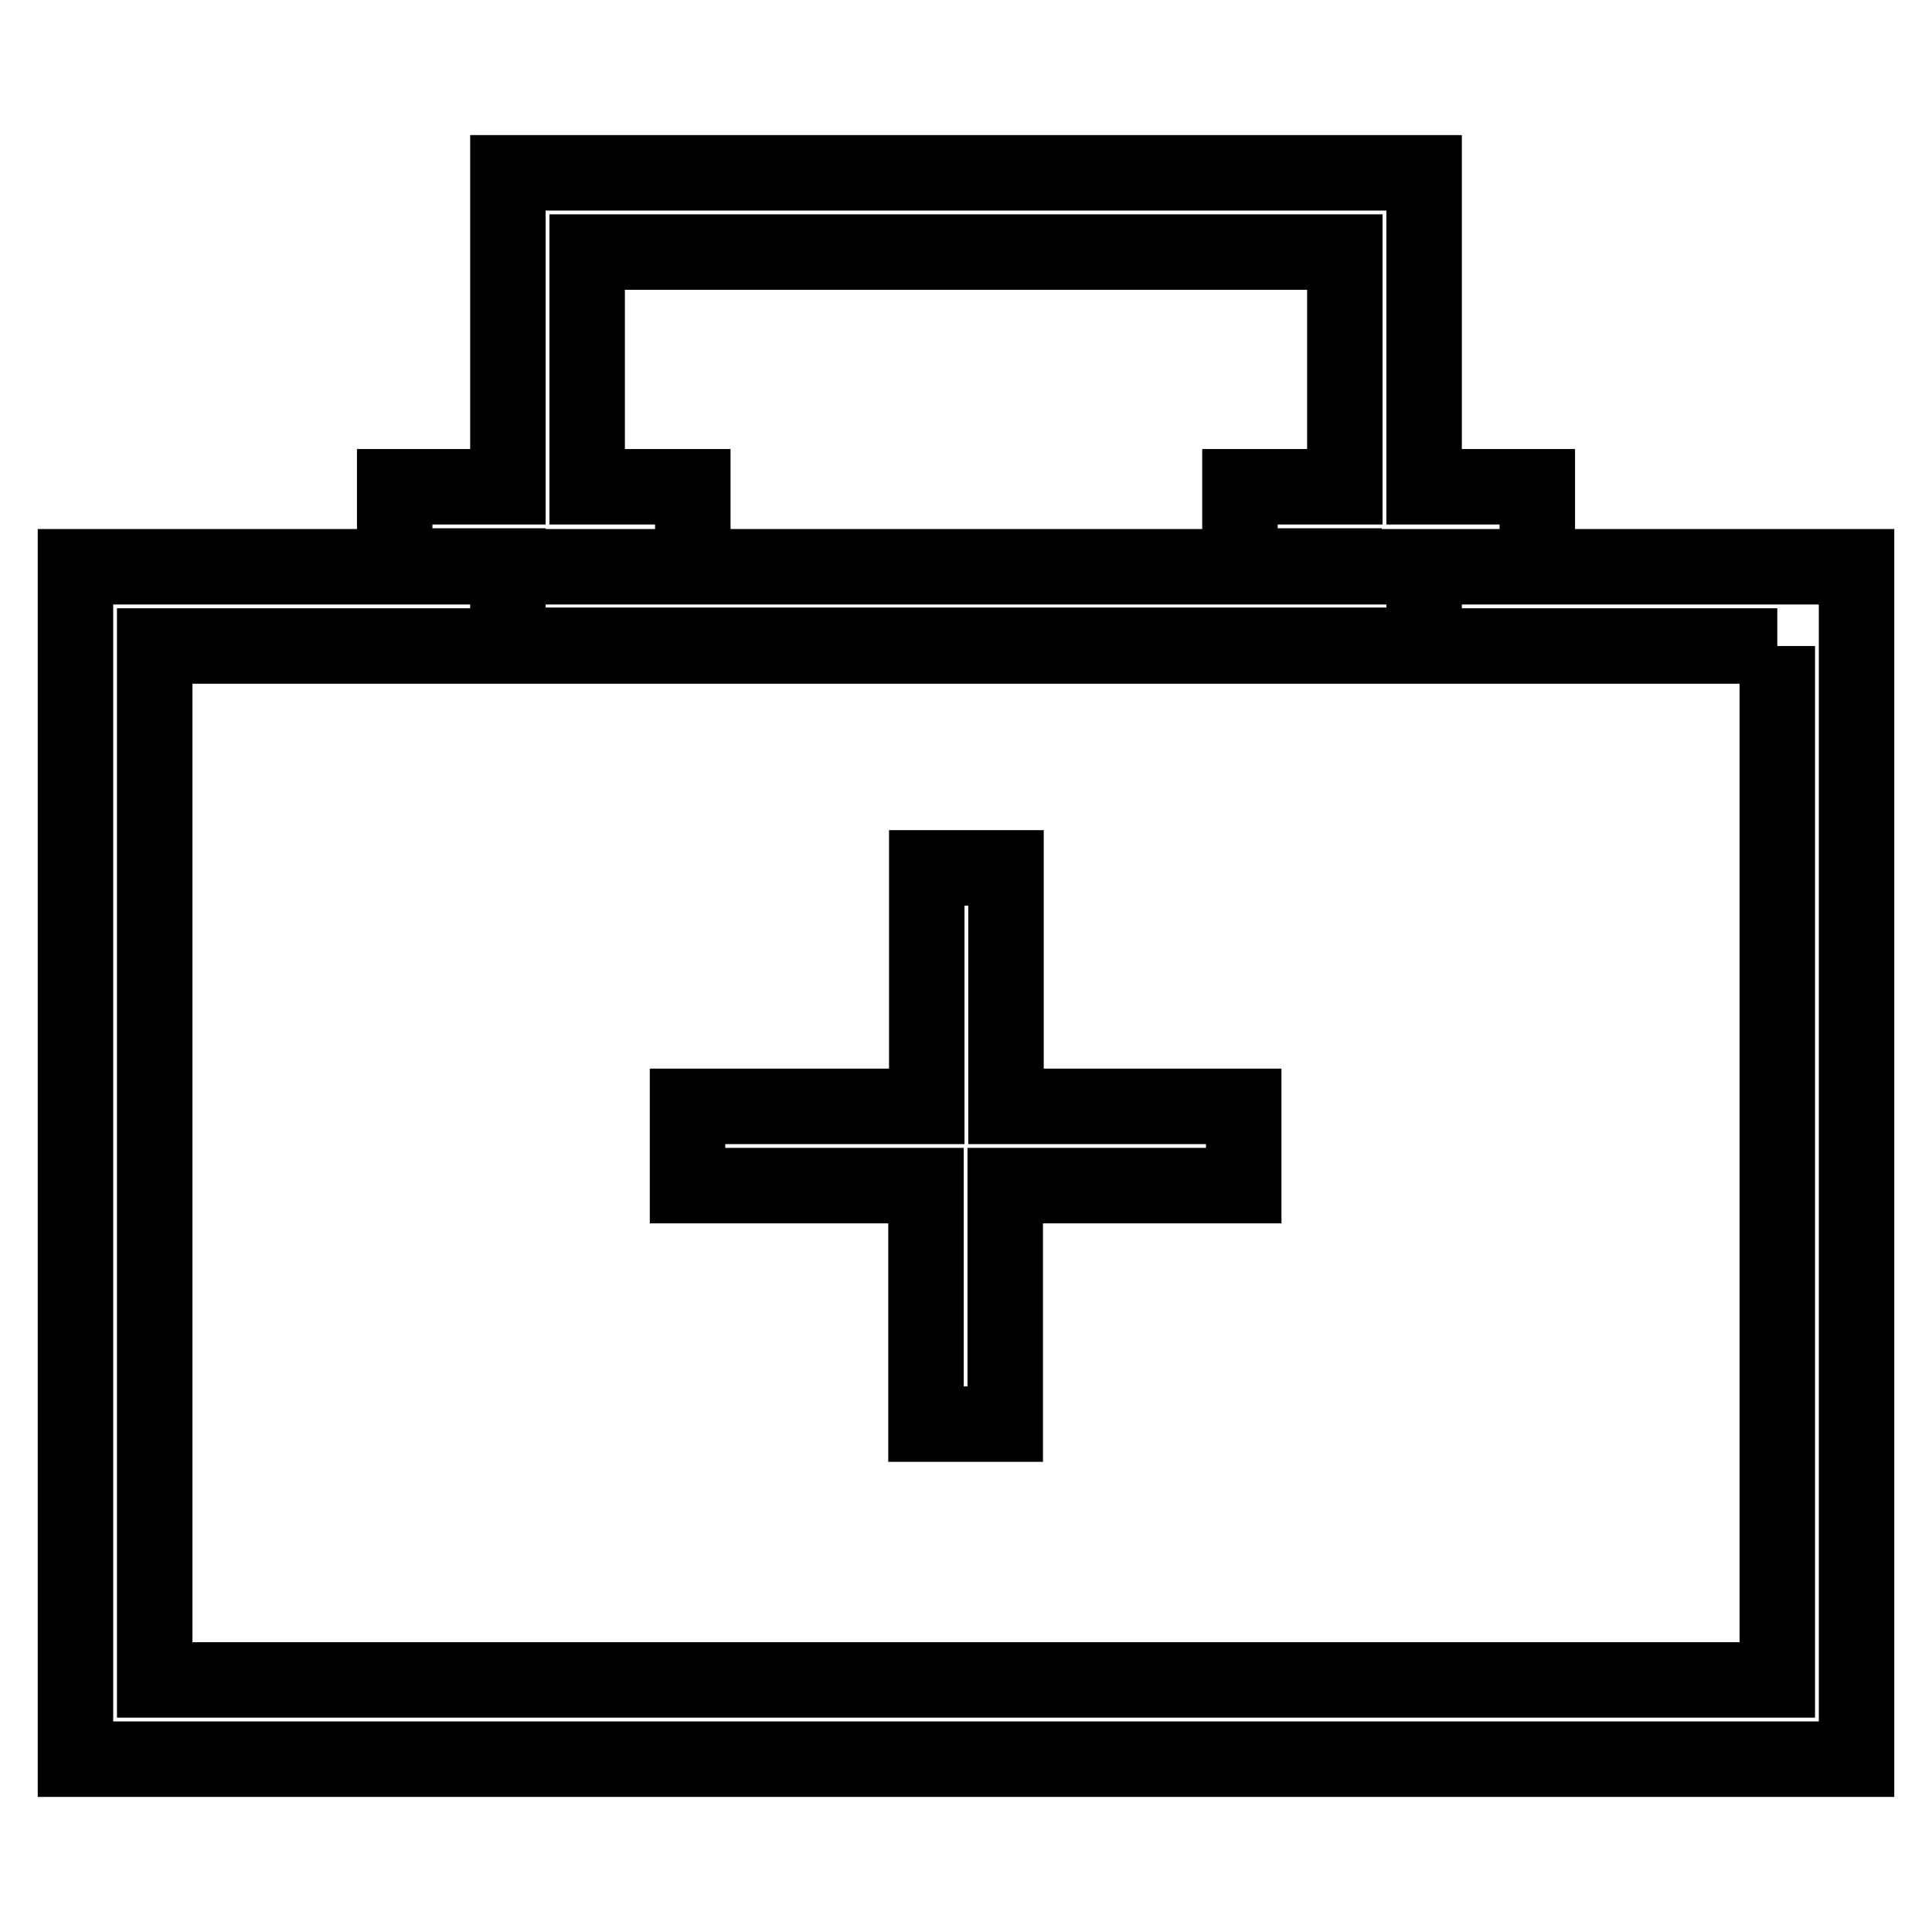 <?xml version="1.0" encoding="utf-8"?>
<!-- Svg Vector Icons : http://www.onlinewebfonts.com/icon -->
<!DOCTYPE svg PUBLIC "-//W3C//DTD SVG 1.1//EN" "http://www.w3.org/Graphics/SVG/1.1/DTD/svg11.dtd">
<svg version="1.1" xmlns="http://www.w3.org/2000/svg" xmlns:xlink="http://www.w3.org/1999/xlink" x="0px" y="0px" viewBox="0 0 256 256" enable-background="new 0 0 256 256" xml:space="preserve">
<g> <path stroke-width="10" fill-opacity="0" stroke="#000000"  d="M235.5,85.6v137H20.5v-137H235.5 M246,75.1H10v158h236V75.1z M203.7,64.5h-15V22.9H67.3v41.6h-15v10.5h15 v10.5h121.4V75.1h15V64.5z M178.1,75.1H77.8h14V64.5h-14V33.4h100.4v31.1h-13.9v10.5H178.1z M164.9,146.6h-31.6V115h-10.5v31.6 H91.1v10.5h31.6v31.6h10.5v-31.6h31.6V146.6z"/></g>
</svg>
